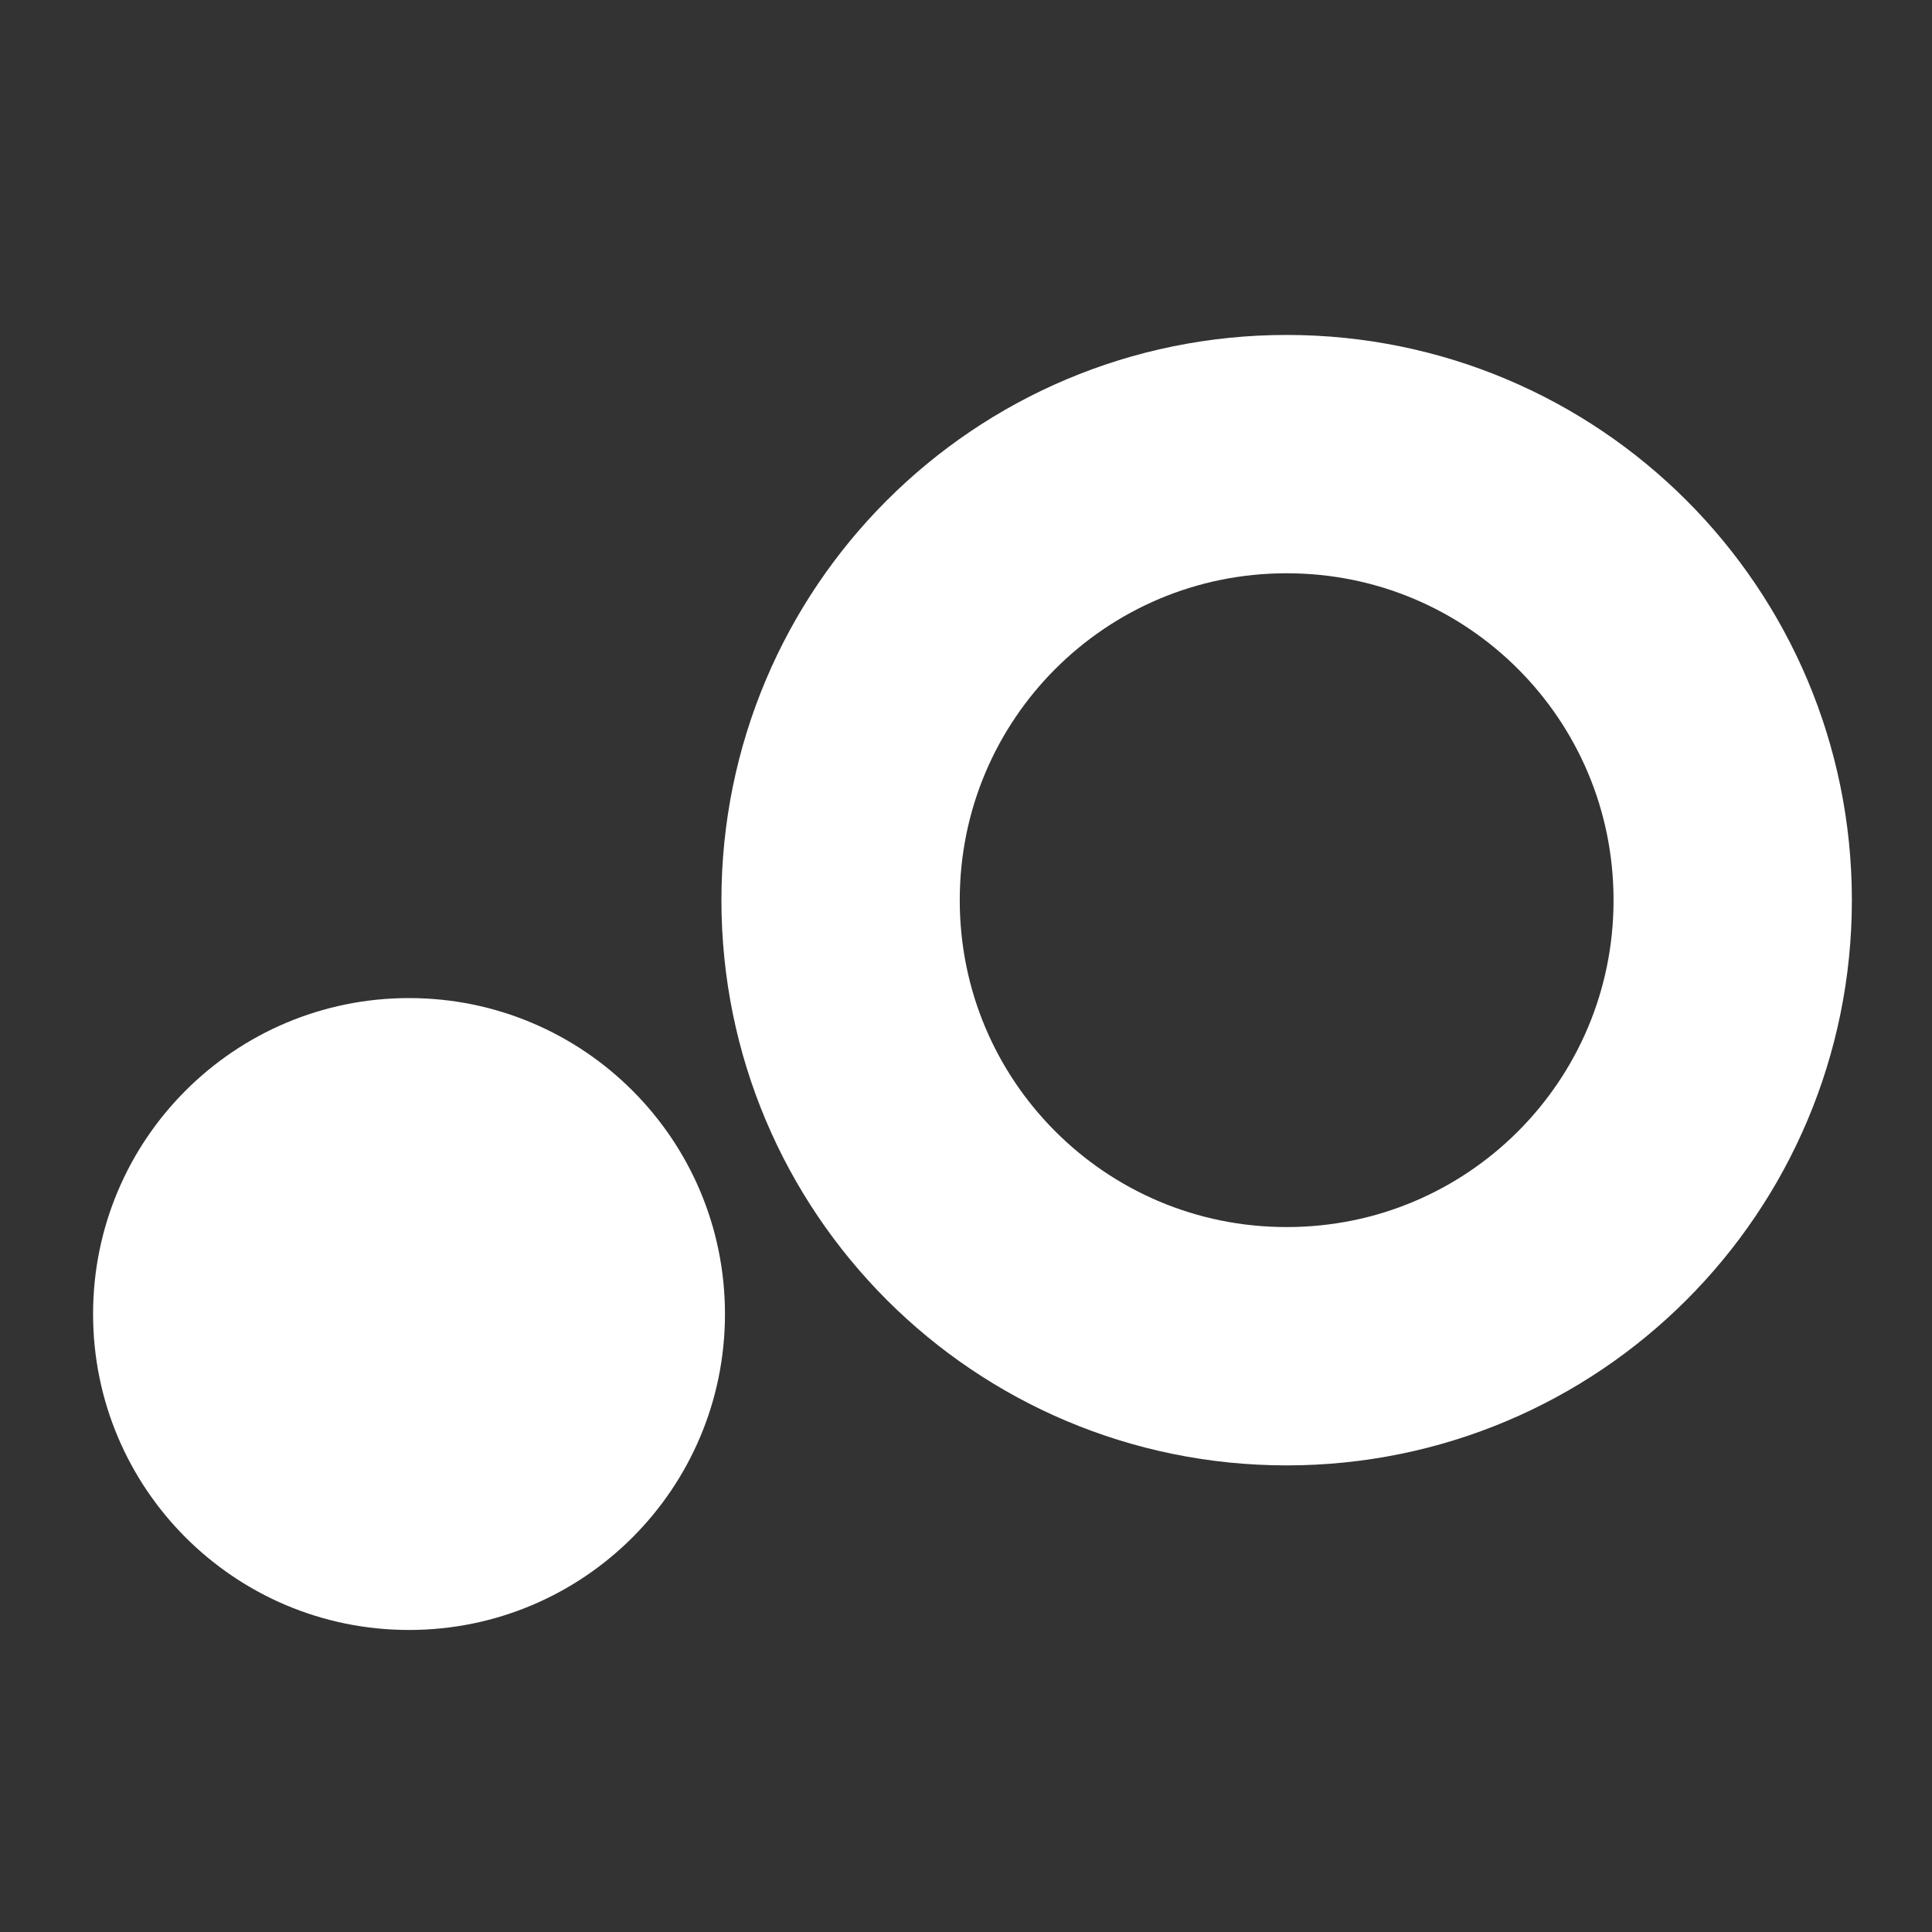 <svg xmlns="http://www.w3.org/2000/svg" version="1.1" xmlns:xlink="http://www.w3.org/1999/xlink" width="1000" height="1000"><rect width="100%" height="100%" fill="#333333" stroke="none"/><style>
    #light-icon {
      display: inline;
    }
    #dark-icon {
      display: none;
    }

    @media (prefers-color-scheme: dark) {
      #light-icon {
        display: none;
      }
      #dark-icon {
        display: inline;
      }
    }
  </style><g id="light-icon"><svg xmlns="http://www.w3.org/2000/svg" version="1.1" xmlns:xlink="http://www.w3.org/1999/xlink" width="1000" height="1000"><g><g transform="matrix(1.667,0,0,1.667,0,0)"><svg xmlns="http://www.w3.org/2000/svg" version="1.1" xmlns:xlink="http://www.w3.org/1999/xlink" width="600" height="600"><svg version="1.2" xmlns="http://www.w3.org/2000/svg" viewBox="0 0 600 600" width="600" height="600">
	<title>favicon</title>
	<style>
		.s0 { fill: #000000 }
		.s1 { fill: none;stroke: #000000;stroke-width: 74 }
	</style>
	<g>
		<path id="svg_4" fill-rule="evenodd" class="s0" d="m127 506.1c-54.2 0-98.1-43.9-98.1-98.1 0-54.2 43.9-98.1 98.1-98.1 54.2 0 98.1 43.9 98.1 98.1 0 54.2-43.9 98.1-98.1 98.1z"></path>
		<path id="svg_6" fill-rule="evenodd" class="s1" d="m399.5 418c-76.6 0-138.5-61.9-138.5-138.5 0-76.6 61.9-138.5 138.5-138.5 76.6 0 138.5 61.9 138.5 138.5 0 76.6-61.9 138.5-138.5 138.5z"></path>
	</g>
</svg></svg></g></g></svg></g><g id="dark-icon"><svg xmlns="http://www.w3.org/2000/svg" version="1.1" xmlns:xlink="http://www.w3.org/1999/xlink" width="1000" height="1000"><g><g transform="matrix(1.667,0,0,1.667,0,0)"><svg xmlns="http://www.w3.org/2000/svg" version="1.1" xmlns:xlink="http://www.w3.org/1999/xlink" width="600" height="600"><svg version="1.2" xmlns="http://www.w3.org/2000/svg" viewBox="0 0 600 600" width="600" height="600">
	<title>favicon</title>
	<style>
		.s0 { fill: #ffffff }
		.s1 { fill: none;stroke: #ffffff;stroke-width: 74 }
	</style>
	<g>
		<path id="svg_4" fill-rule="evenodd" class="s0" d="m127 506.1c-54.2 0-98.1-43.9-98.1-98.1 0-54.2 43.9-98.1 98.1-98.1 54.2 0 98.1 43.9 98.1 98.1 0 54.2-43.9 98.1-98.1 98.1z"></path>
		<path id="svg_6" fill-rule="evenodd" class="s1" d="m399.5 418c-76.6 0-138.5-61.9-138.5-138.5 0-76.6 61.9-138.5 138.5-138.5 76.6 0 138.5 61.9 138.5 138.5 0 76.6-61.9 138.5-138.5 138.5z"></path>
	</g>
</svg></svg></g></g></svg></g></svg>